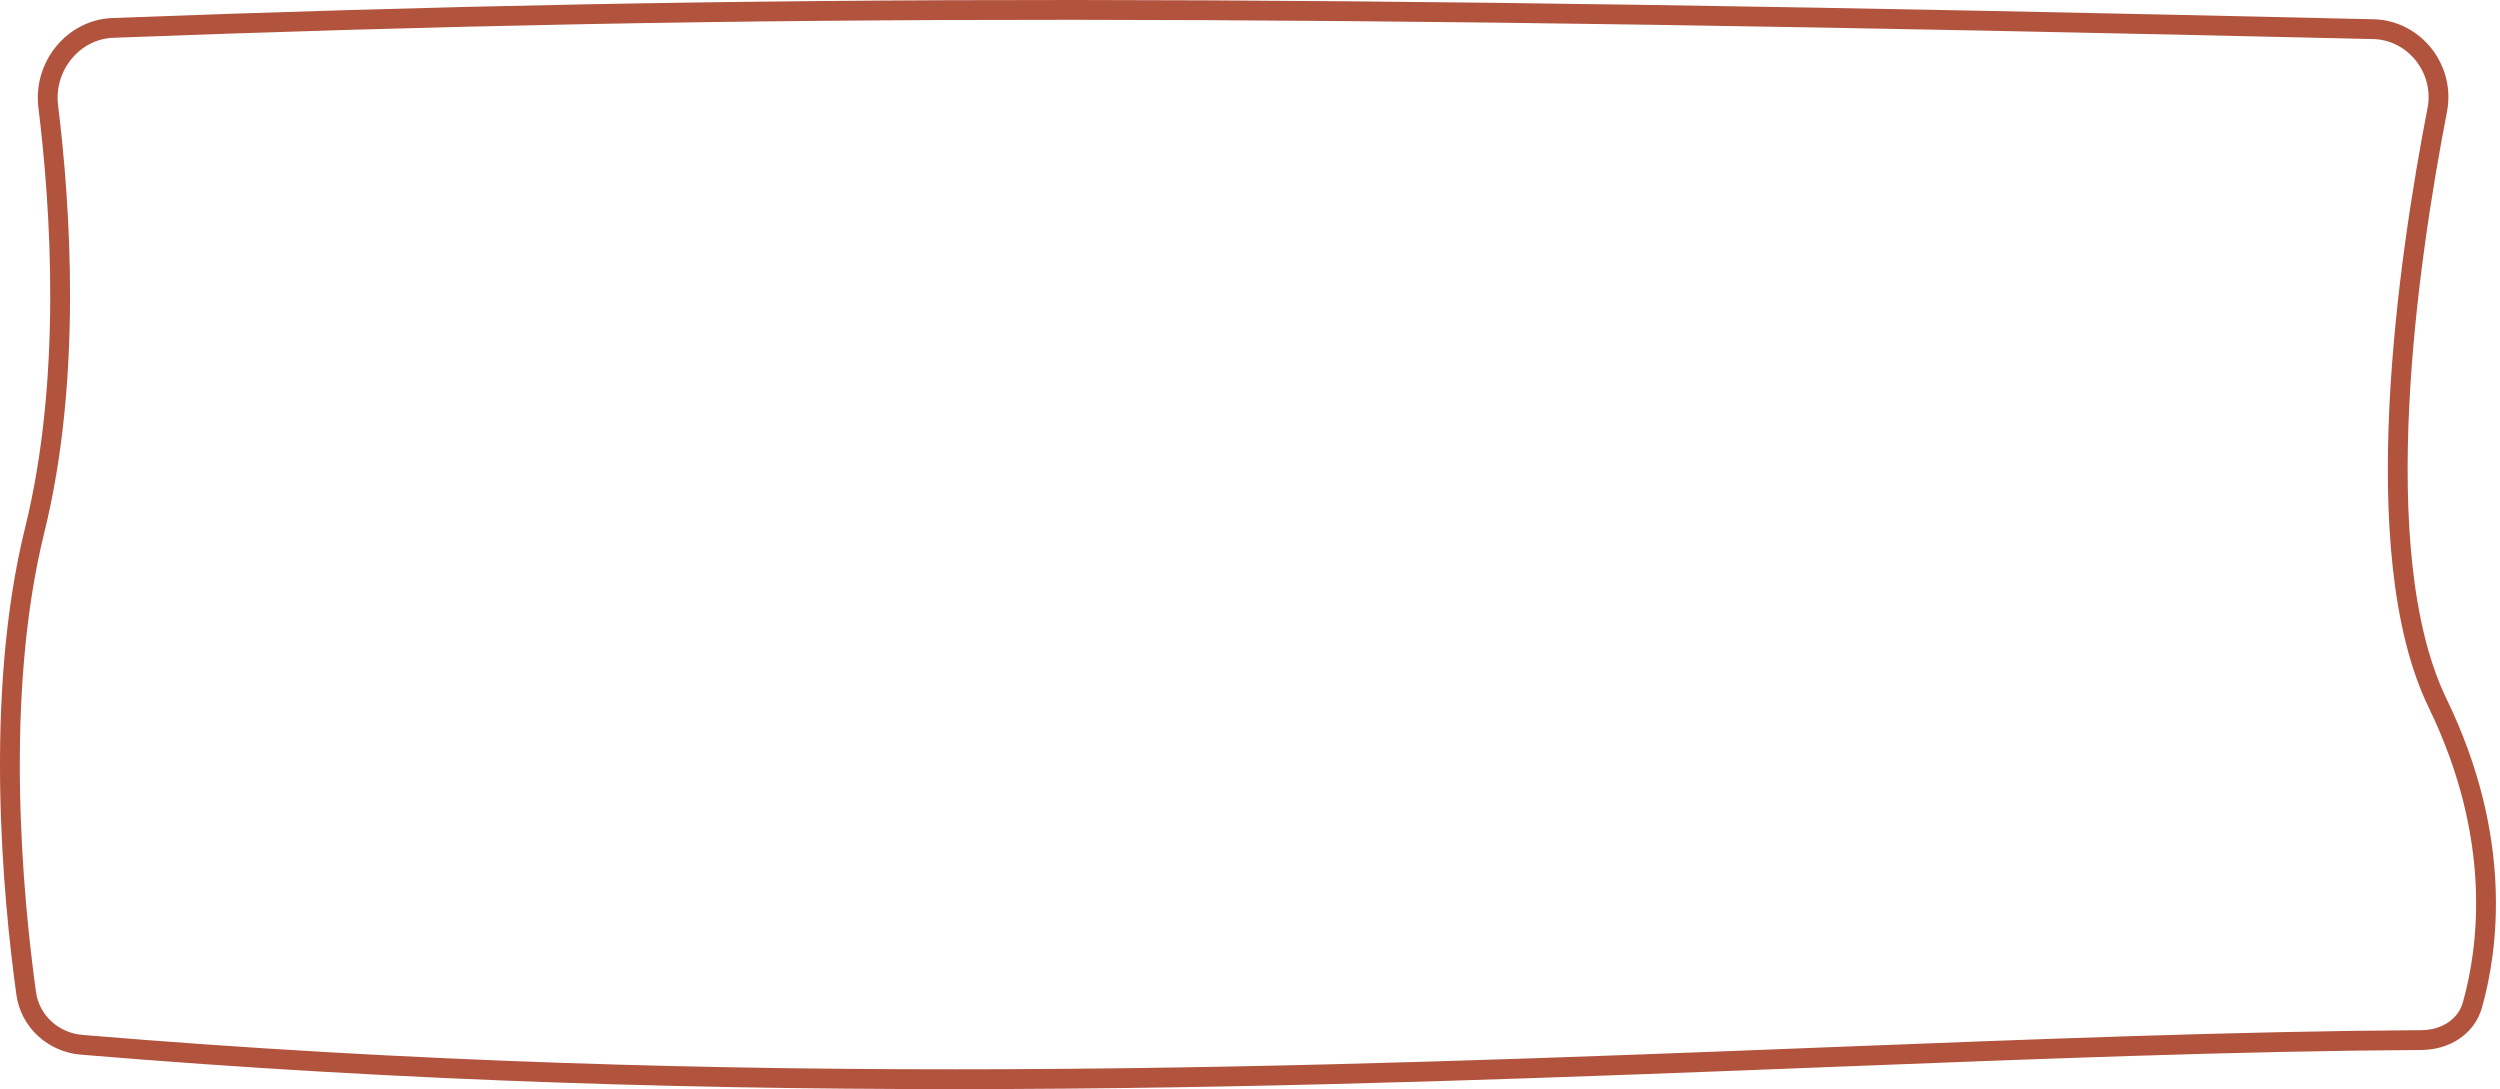 <?xml version="1.0" encoding="UTF-8"?> <svg xmlns="http://www.w3.org/2000/svg" width="505" height="220" viewBox="0 0 505 220" fill="none"><path d="M489.152 210.093C451.654 210.321 411.367 211.899 368.286 213.586C266.612 217.567 149.379 222.157 16.523 211.05C10.74 210.567 6.073 206.313 5.291 200.663C2.616 181.34 -1.281 140.615 7.017 107.055C14.575 76.491 12.237 41.769 9.743 21.494C8.748 13.404 14.794 5.941 22.777 5.638C152.686 0.715 259.025 0.778 479.408 5.89C487.725 6.083 493.924 13.957 492.325 22.204C489.42 37.193 485.778 59.522 484.674 81.859C483.575 104.102 484.967 126.728 492.409 142.071C505.652 169.372 502.626 191.69 499.418 203.038C498.195 207.365 494.036 210.064 489.152 210.093Z" stroke="#B2533E" stroke-width="4"></path></svg> 